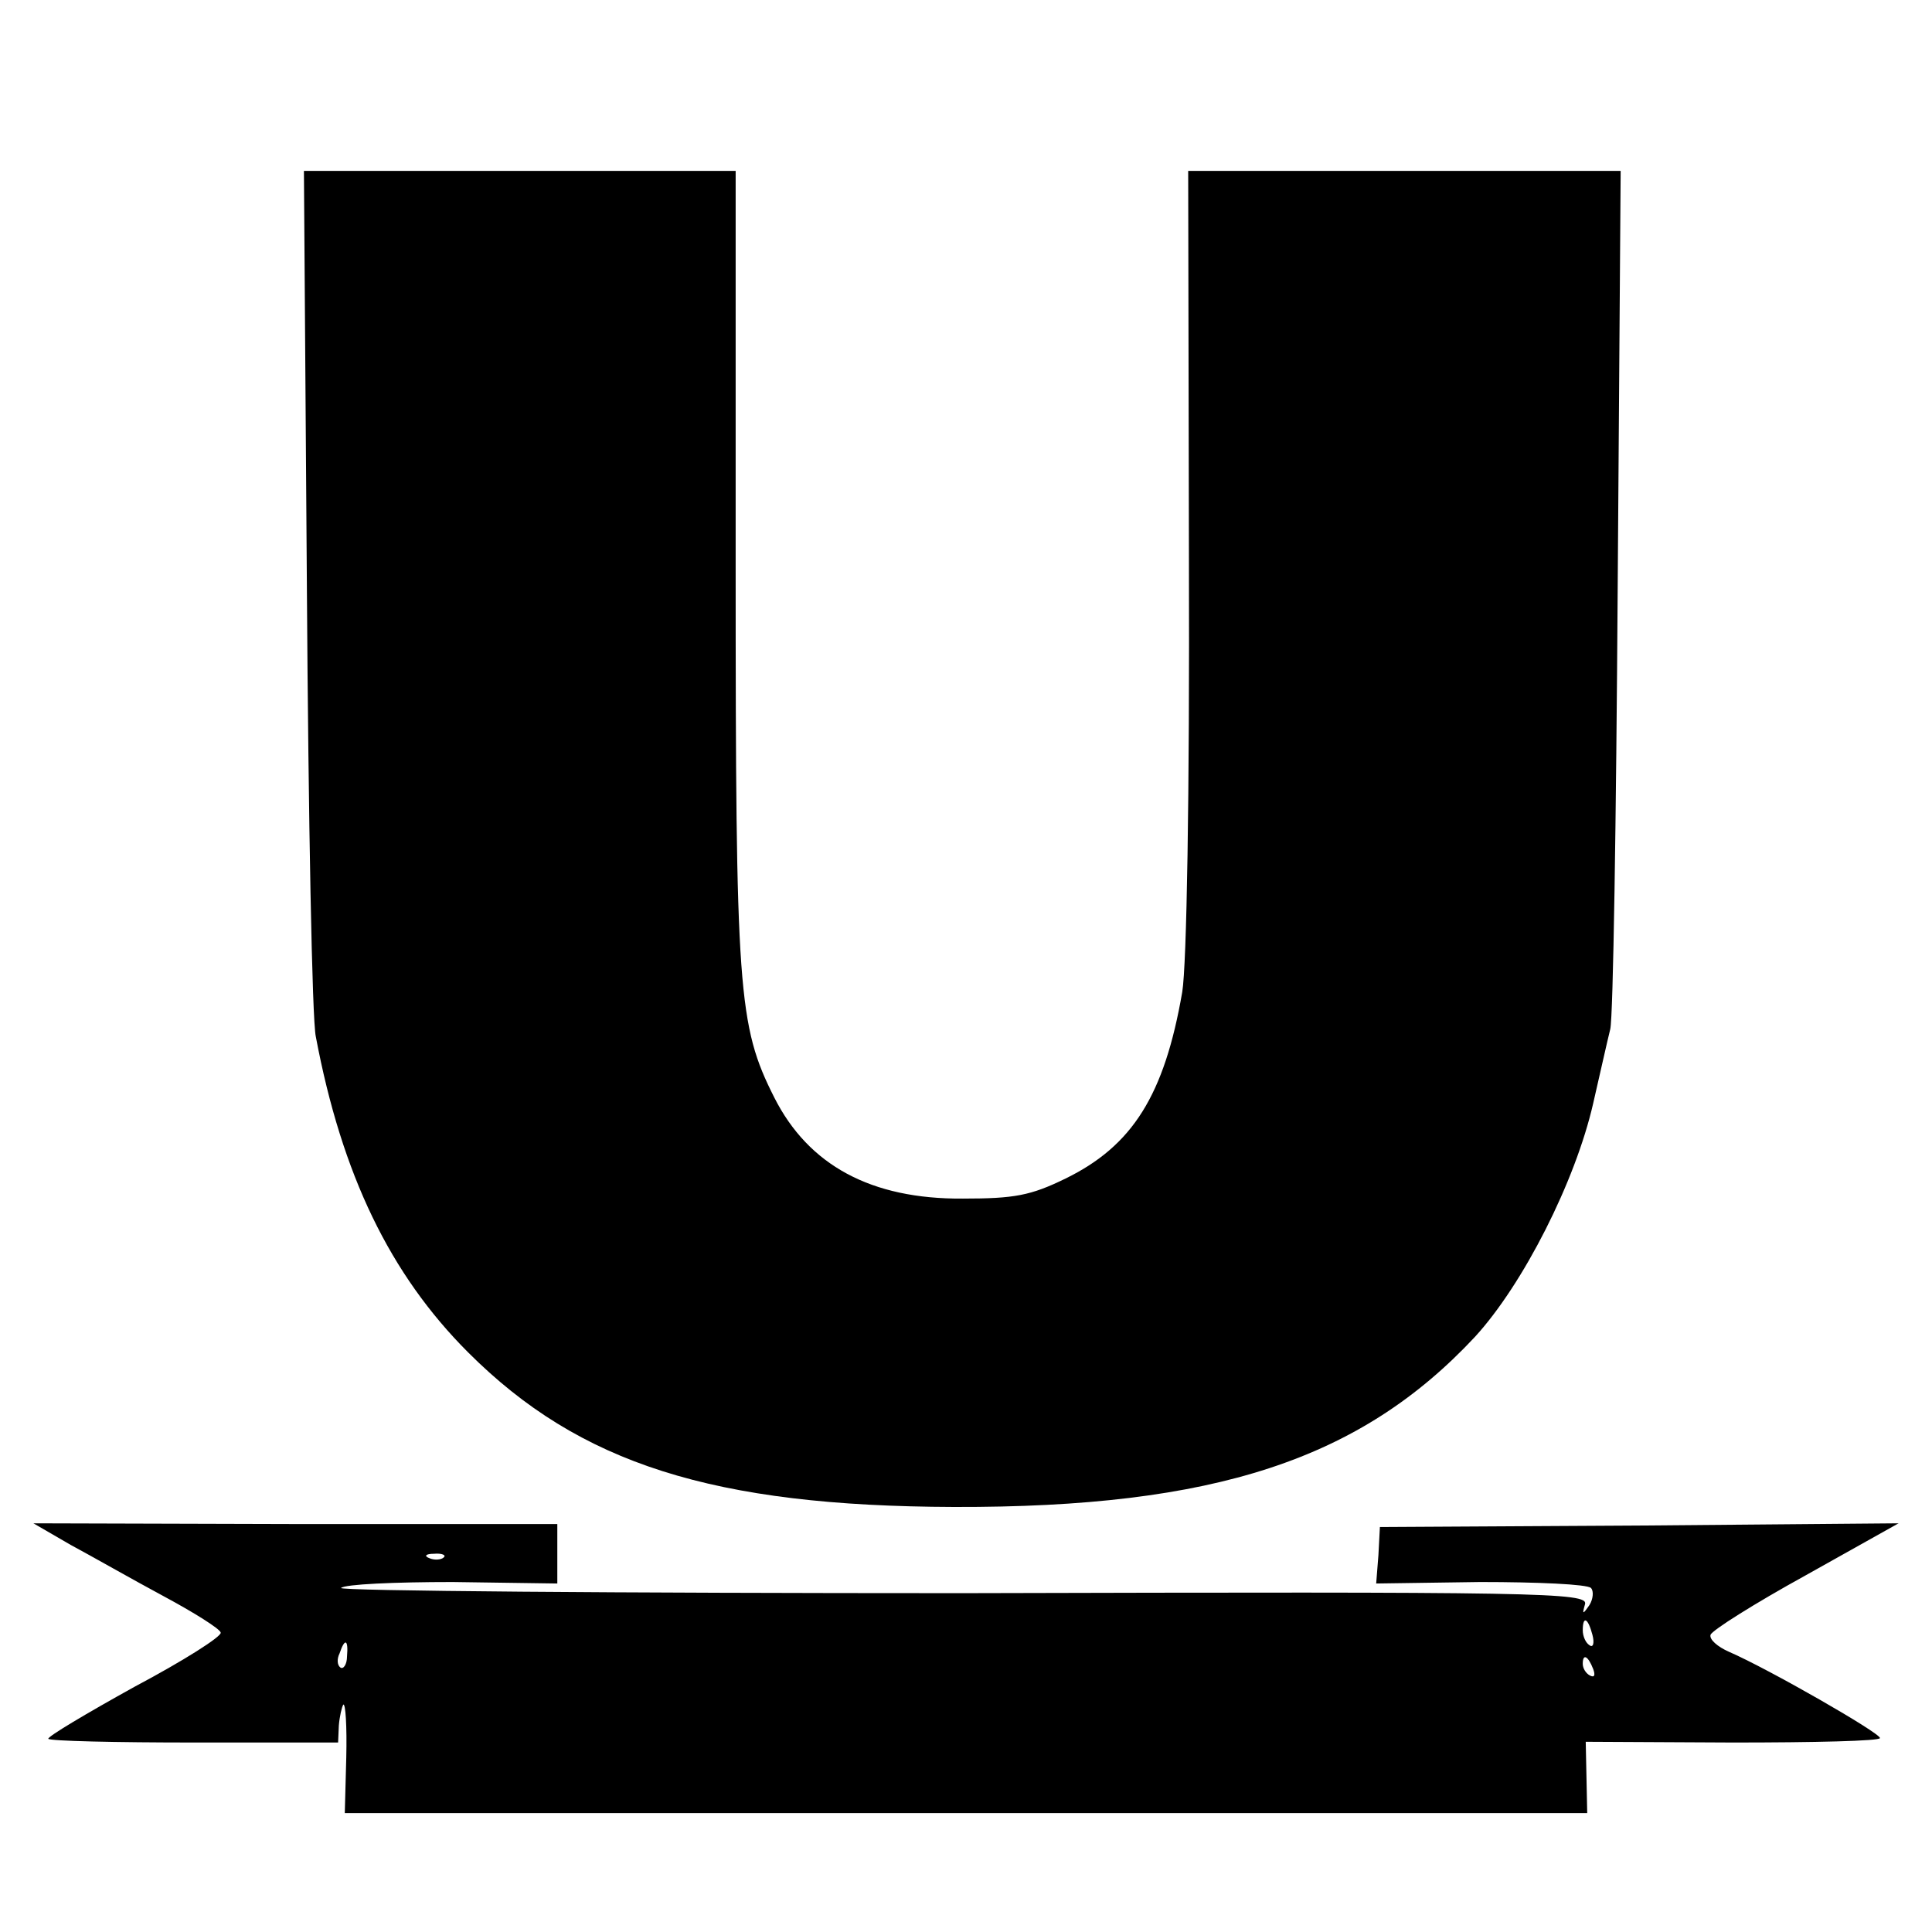 <?xml version="1.0" standalone="no"?>
<!DOCTYPE svg PUBLIC "-//W3C//DTD SVG 20010904//EN"
 "http://www.w3.org/TR/2001/REC-SVG-20010904/DTD/svg10.dtd">
<svg version="1.0" xmlns="http://www.w3.org/2000/svg"
 width="260pt" height="260pt" viewBox="0 0 260 260"
 preserveAspectRatio="xMidYMid meet">
<g transform="translate(0,260) scale(0.1,-0.1)"
fill="#000000" stroke="none">
<path d="M413 1808 c2 -310 7 -581 12 -603 35 -186 100 -320 205 -425 150
-150 330 -207 654 -208 351 -1 547 64 701 229 65 71 135 209 159 314 9 39 19
84 23 100 4 17 8 283 10 593 l4 562 -291 0 -291 0 1 -522 c1 -322 -3 -546 -9
-583 -24 -139 -67 -207 -157 -251 -47 -23 -69 -27 -138 -27 -124 -1 -208 45
-254 136 -49 97 -52 143 -52 715 l0 532 -290 0 -291 0 4 -562z"/>
<path d="M95 521 c28 -15 84 -47 125 -69 41 -22 76 -44 77 -49 2 -5 -50 -38
-116 -73 -65 -36 -117 -67 -116 -70 2 -3 90 -5 197 -5 l193 0 1 23 c1 12 4 25
6 28 3 2 5 -29 4 -71 l-2 -75 836 0 836 0 -1 48 -1 48 198 -1 c109 0 198 2
198 6 0 7 -150 93 -203 116 -16 7 -27 17 -25 23 2 6 59 42 128 80 l125 70
-349 -3 -349 -2 -2 -38 -3 -38 140 2 c77 0 144 -3 149 -8 4 -4 3 -15 -2 -23
-9 -13 -10 -13 -6 1 5 16 -59 17 -838 15 -464 0 -840 3 -836 7 5 5 72 8 150 8
l141 -2 0 40 0 40 -352 0 -353 1 50 -29z m502 -17 c-3 -3 -12 -4 -19 -1 -8 3
-5 6 6 6 11 1 17 -2 13 -5z m1546 -104 c3 -11 1 -18 -4 -14 -5 3 -9 12 -9 20
0 20 7 17 13 -6z m-1676 -29 c0 -11 -5 -18 -9 -15 -4 3 -5 11 -1 19 7 21 12
19 10 -4z m1677 -17 c3 -8 2 -12 -4 -9 -6 3 -10 10 -10 16 0 14 7 11 14 -7z"/>
</g>
</svg>
